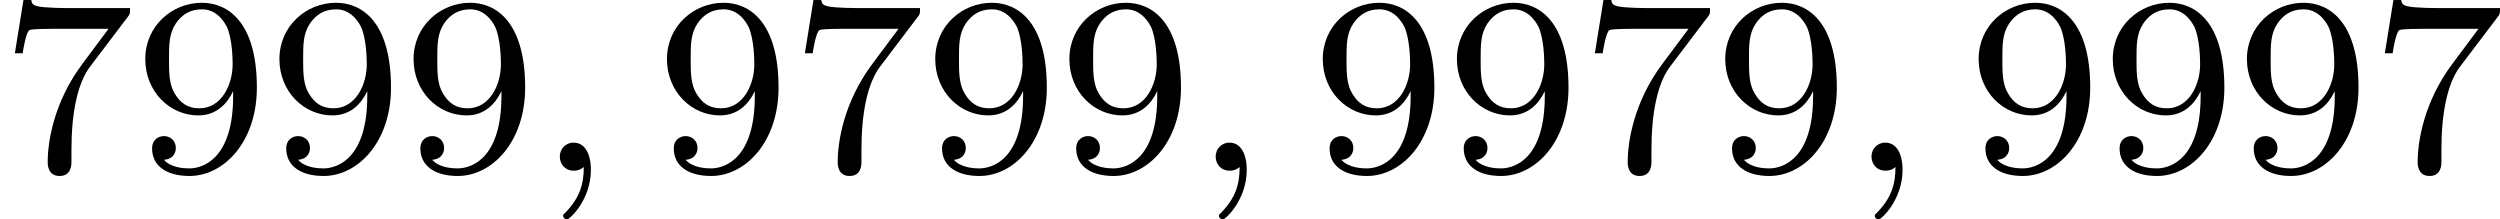 <?xml version='1.0' encoding='UTF-8'?>
<!-- This file was generated by dvisvgm 2.13.3 -->
<svg version='1.1' xmlns='http://www.w3.org/2000/svg' xmlns:xlink='http://www.w3.org/1999/xlink' width='157.817pt' height='13.852pt' viewBox='125.701 511.139 157.817 13.852'>
<defs>
<path id='g1-59' d='M1.49-.12C1.49 .399 1.379 .853 .885 1.347C.853 1.371 .837 1.387 .837 1.427C.837 1.49 .901 1.538 .956 1.538C1.052 1.538 1.714 .909 1.714-.024C1.714-.534 1.522-.885 1.172-.885C.893-.885 .733-.662 .733-.446C.733-.223 .885 0 1.18 0C1.371 0 1.49-.112 1.49-.12Z'/>
<path id='g3-55' d='M4.033-4.854C4.105-4.941 4.105-4.957 4.105-5.133H2.08C1.881-5.133 1.634-5.141 1.435-5.157C1.02-5.189 1.012-5.26 .988-5.388H.741L.47-3.706H.717C.733-3.826 .821-4.376 .933-4.439C1.02-4.479 1.618-4.479 1.737-4.479H3.427L2.606-3.379C1.698-2.168 1.506-.909 1.506-.279C1.506-.199 1.506 .167 1.881 .167S2.256-.191 2.256-.287V-.669C2.256-1.817 2.447-2.758 2.837-3.276L4.033-4.854Z'/>
<path id='g3-57' d='M3.124-2.351C3.124-.406 2.2-.072 1.737-.072C1.57-.072 1.156-.096 .94-.343C1.291-.375 1.315-.638 1.315-.717C1.315-.956 1.132-1.092 .94-1.092C.797-1.092 .566-1.004 .566-.701C.566-.159 1.012 .167 1.745 .167C2.837 .167 3.873-.917 3.873-2.622C3.873-4.694 2.957-5.3 2.136-5.3C1.196-5.3 .351-4.567 .351-3.523C.351-2.495 1.124-1.745 2.024-1.745C2.59-1.745 2.933-2.104 3.124-2.511V-2.351ZM2.056-1.969C1.69-1.969 1.459-2.136 1.283-2.431C1.1-2.726 1.1-3.108 1.1-3.515C1.1-3.985 1.1-4.32 1.315-4.647C1.514-4.933 1.769-5.093 2.144-5.093C2.678-5.093 2.909-4.567 2.933-4.527C3.1-4.136 3.108-3.515 3.108-3.355C3.108-2.726 2.766-1.969 2.056-1.969Z'/>
</defs>
<g id='page17' transform='matrix(2 0 0 2 0 0)'>
<use x='62.85' y='260.957' xlink:href='#g3-55'/>
<use x='67.085' y='260.957' xlink:href='#g3-57'/>
<use x='71.319' y='260.957' xlink:href='#g3-57'/>
<use x='75.553' y='260.957' xlink:href='#g3-57'/>
<use x='79.787' y='260.957' xlink:href='#g1-59'/>
<use x='83.551' y='260.957' xlink:href='#g3-57'/>
<use x='87.785' y='260.957' xlink:href='#g3-55'/>
<use x='92.019' y='260.957' xlink:href='#g3-57'/>
<use x='96.253' y='260.957' xlink:href='#g3-57'/>
<use x='100.488' y='260.957' xlink:href='#g1-59'/>
<use x='104.251' y='260.957' xlink:href='#g3-57'/>
<use x='108.485' y='260.957' xlink:href='#g3-57'/>
<use x='112.72' y='260.957' xlink:href='#g3-55'/>
<use x='116.954' y='260.957' xlink:href='#g3-57'/>
<use x='121.188' y='260.957' xlink:href='#g1-59'/>
<use x='124.952' y='260.957' xlink:href='#g3-57'/>
<use x='129.186' y='260.957' xlink:href='#g3-57'/>
<use x='133.42' y='260.957' xlink:href='#g3-57'/>
<use x='137.654' y='260.957' xlink:href='#g3-55'/>
</g>
</svg>